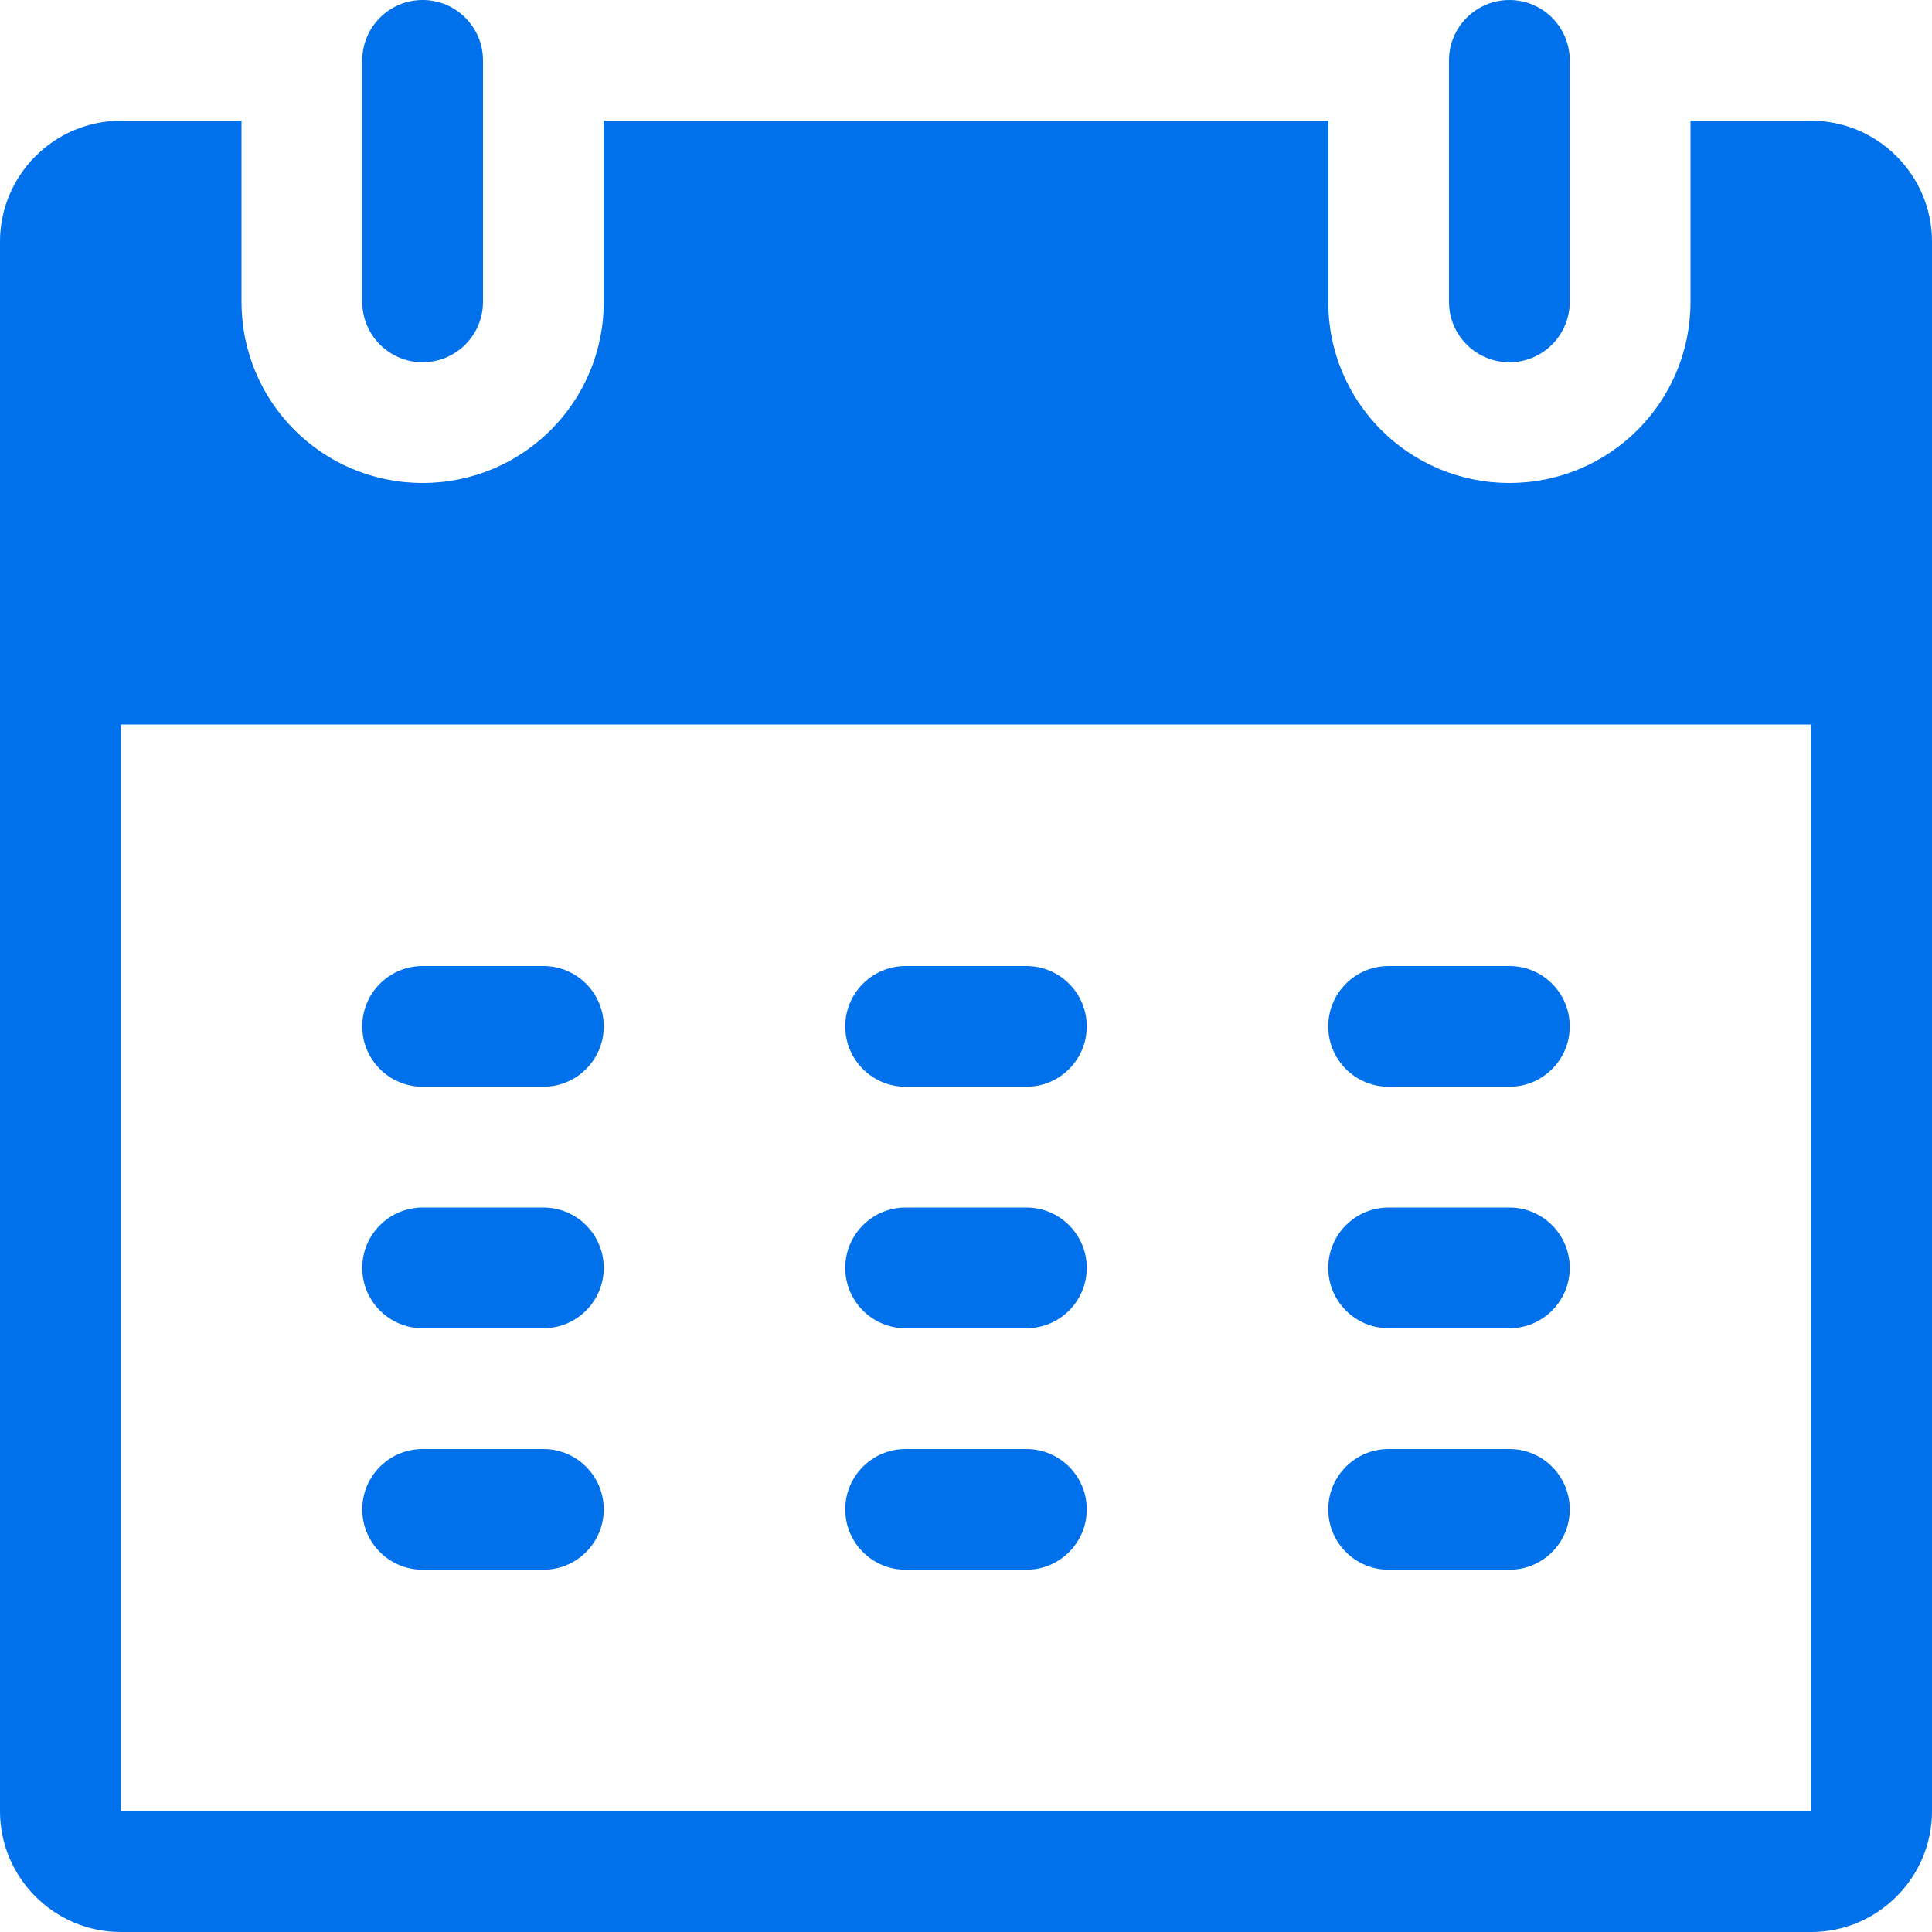 <svg width="16" height="16" viewBox="0 0 16 16" fill="none" xmlns="http://www.w3.org/2000/svg">
<g>
<path fill-rule="evenodd" clip-rule="evenodd" d="M15 16H1C0.45 16 0 15.55 0 15V2C0 1.45 0.45 1 1 1H2V2.5C2 3.33 2.67 4 3.5 4C4.33 4 5 3.33 5 2.5V1H11V2.5C11 3.33 11.67 4 12.5 4C13.33 4 14 3.33 14 2.5V1H15C15.55 1 16 1.45 16 2V15C16 15.55 15.55 16 15 16ZM15 6H1V15H15V6ZM3.5 8H4.5C4.776 8 5 8.224 5 8.5C5 8.776 4.776 9 4.5 9H3.5C3.224 9 3 8.776 3 8.5C3 8.224 3.224 8 3.5 8ZM3.5 10H4.5C4.776 10 5 10.224 5 10.5C5 10.776 4.776 11 4.5 11H3.5C3.224 11 3 10.776 3 10.5C3 10.224 3.224 10 3.5 10ZM3.5 12H4.5C4.776 12 5 12.224 5 12.5C5 12.776 4.776 13 4.5 13H3.5C3.224 13 3 12.776 3 12.5C3 12.224 3.224 12 3.5 12ZM7.5 8H8.5C8.776 8 9 8.224 9 8.5C9 8.776 8.776 9 8.5 9H7.5C7.224 9 7 8.776 7 8.5C7 8.224 7.224 8 7.5 8ZM7.5 10H8.5C8.776 10 9 10.224 9 10.5C9 10.776 8.776 11 8.5 11H7.5C7.224 11 7 10.776 7 10.5C7 10.224 7.224 10 7.5 10ZM7.5 12H8.5C8.776 12 9 12.224 9 12.5C9 12.776 8.776 13 8.5 13H7.5C7.224 13 7 12.776 7 12.5C7 12.224 7.224 12 7.5 12ZM11.5 8H12.5C12.776 8 13 8.224 13 8.5C13 8.776 12.776 9 12.5 9H11.5C11.224 9 11 8.776 11 8.5C11 8.224 11.224 8 11.5 8ZM11.5 10H12.5C12.776 10 13 10.224 13 10.5C13 10.776 12.776 11 12.5 11H11.5C11.224 11 11 10.776 11 10.5C11 10.224 11.224 10 11.5 10ZM11.5 12H12.5C12.776 12 13 12.224 13 12.5C13 12.776 12.776 13 12.5 13H11.5C11.224 13 11 12.776 11 12.5C11 12.224 11.224 12 11.5 12ZM12.5 3C12.224 3 12 2.776 12 2.5V0.5C12 0.224 12.224 0 12.5 0C12.776 0 13 0.224 13 0.5V2.5C13 2.776 12.776 3 12.5 3ZM3.5 3C3.224 3 3 2.776 3 2.5V0.5C3 0.224 3.224 0 3.5 0C3.776 0 4 0.224 4 0.5V2.5C4 2.776 3.776 3 3.5 3Z" fill="#0071EB"/>
</g>
</svg>
